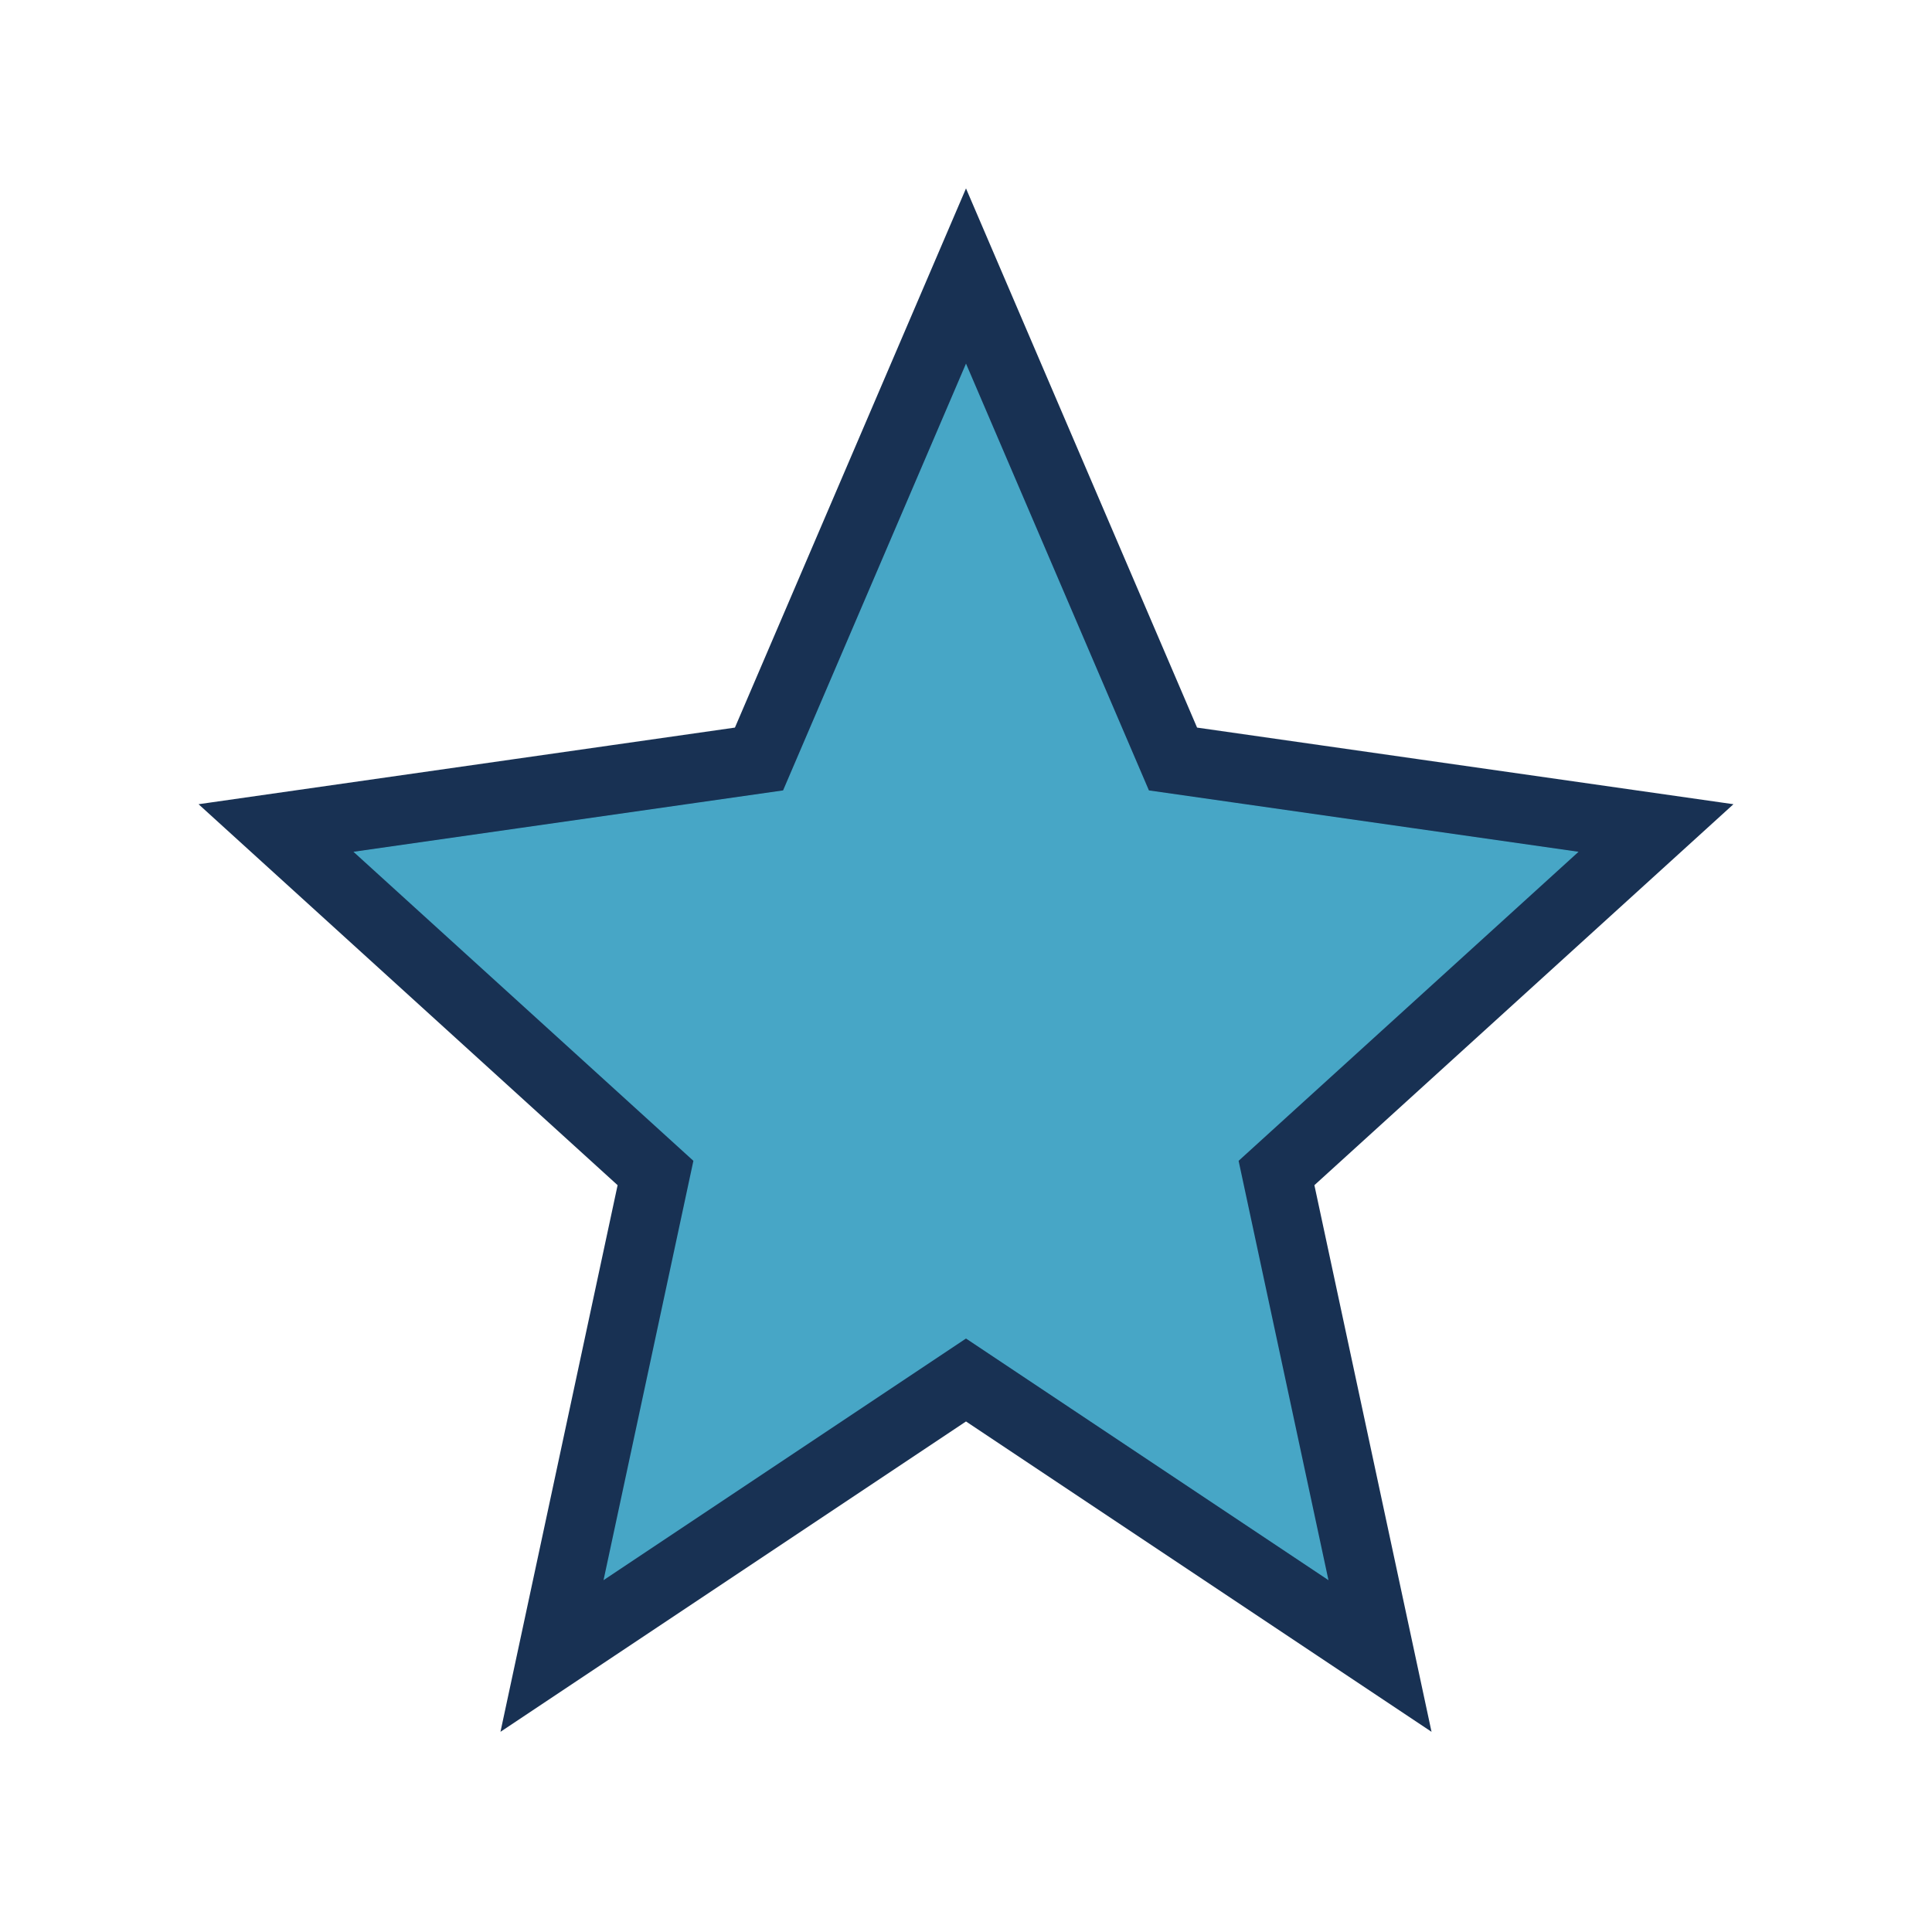 <?xml version="1.0" encoding="UTF-8"?>
<svg xmlns="http://www.w3.org/2000/svg" width="28" height="28" viewBox="0 0 28 28"><polygon points="14,4 17,11 24,12 18.5,17 20,24 14,20 8,24 9.5,17 4,12 11,11" fill="#47A6C6" stroke="#183153" stroke-width="1"/></svg>